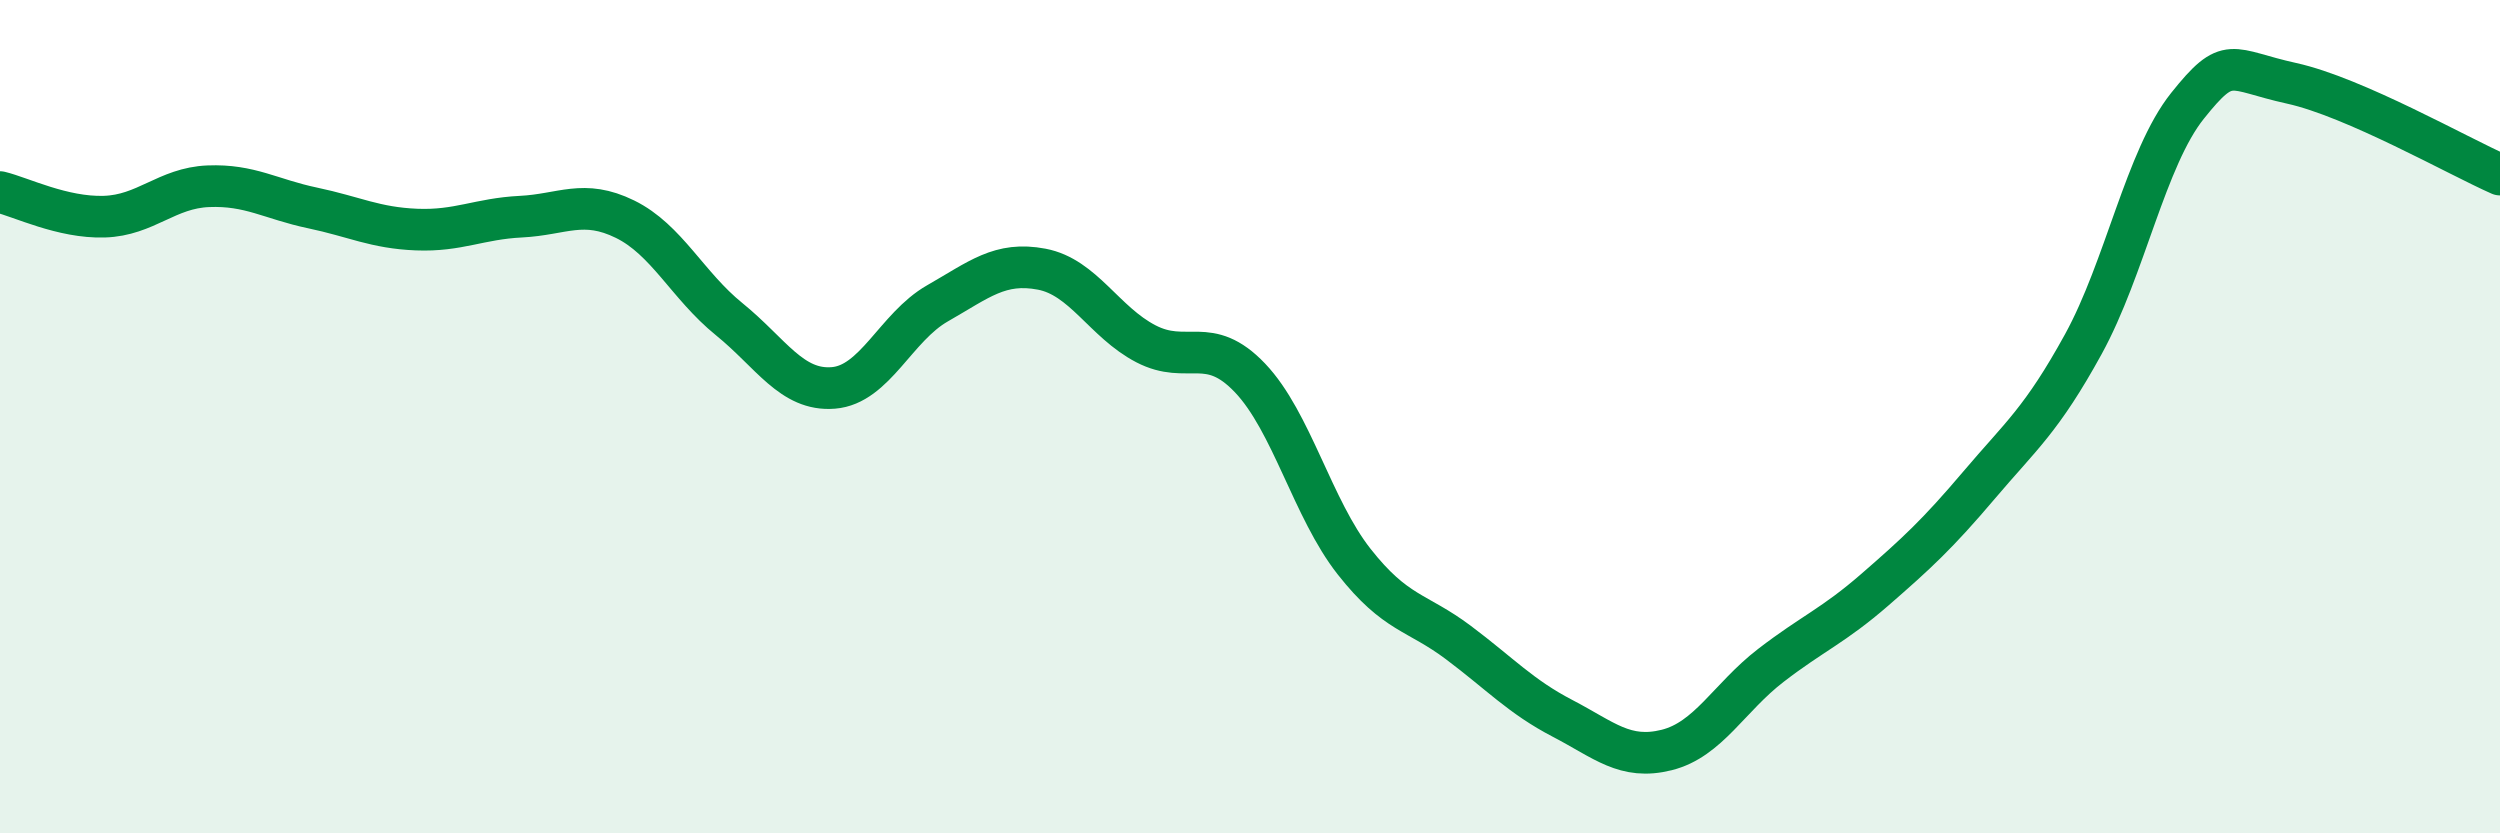 
    <svg width="60" height="20" viewBox="0 0 60 20" xmlns="http://www.w3.org/2000/svg">
      <path
        d="M 0,4.61 C 0.5,4.73 1.5,5.23 2.5,5.2 C 3.5,5.17 4,4.51 5,4.47 C 6,4.43 6.5,4.78 7.5,4.99 C 8.5,5.2 9,5.47 10,5.51 C 11,5.55 11.5,5.25 12.5,5.2 C 13.5,5.15 14,4.77 15,5.26 C 16,5.75 16.5,6.85 17.5,7.66 C 18.5,8.47 19,9.39 20,9.31 C 21,9.23 21.5,7.85 22.5,7.28 C 23.5,6.71 24,6.27 25,6.46 C 26,6.65 26.5,7.73 27.5,8.25 C 28.5,8.77 29,8.02 30,9.07 C 31,10.12 31.5,12.21 32.5,13.48 C 33.5,14.75 34,14.67 35,15.42 C 36,16.17 36.5,16.72 37.5,17.24 C 38.5,17.76 39,18.25 40,18 C 41,17.75 41.5,16.74 42.5,15.97 C 43.5,15.2 44,15.02 45,14.15 C 46,13.28 46.5,12.82 47.5,11.64 C 48.5,10.46 49,10.08 50,8.26 C 51,6.44 51.5,3.79 52.5,2.54 C 53.5,1.29 53.5,1.67 55,2 C 56.5,2.33 59,3.75 60,4.19L60 20L0 20Z"
        fill="#008740"
        opacity="0.1"
        stroke-linecap="round"
        stroke-linejoin="round"
      />
      <path
        d="M 0,4.61 C 0.5,4.73 1.5,5.23 2.5,5.2 C 3.5,5.17 4,4.51 5,4.47 C 6,4.43 6.5,4.78 7.5,4.99 C 8.5,5.2 9,5.47 10,5.51 C 11,5.55 11.5,5.25 12.5,5.2 C 13.5,5.15 14,4.77 15,5.26 C 16,5.75 16.5,6.85 17.5,7.66 C 18.5,8.47 19,9.39 20,9.31 C 21,9.23 21.5,7.85 22.5,7.28 C 23.5,6.71 24,6.27 25,6.46 C 26,6.65 26.5,7.73 27.5,8.25 C 28.5,8.77 29,8.02 30,9.07 C 31,10.12 31.5,12.21 32.5,13.48 C 33.5,14.75 34,14.67 35,15.42 C 36,16.17 36.5,16.72 37.5,17.24 C 38.5,17.76 39,18.25 40,18 C 41,17.75 41.5,16.74 42.5,15.97 C 43.5,15.2 44,15.02 45,14.15 C 46,13.28 46.5,12.82 47.5,11.64 C 48.5,10.46 49,10.08 50,8.26 C 51,6.44 51.5,3.79 52.5,2.54 C 53.5,1.29 53.5,1.67 55,2 C 56.5,2.33 59,3.75 60,4.19"
        stroke="#008740"
        stroke-width="1"
        fill="none"
        stroke-linecap="round"
        stroke-linejoin="round"
      />
    </svg>
  